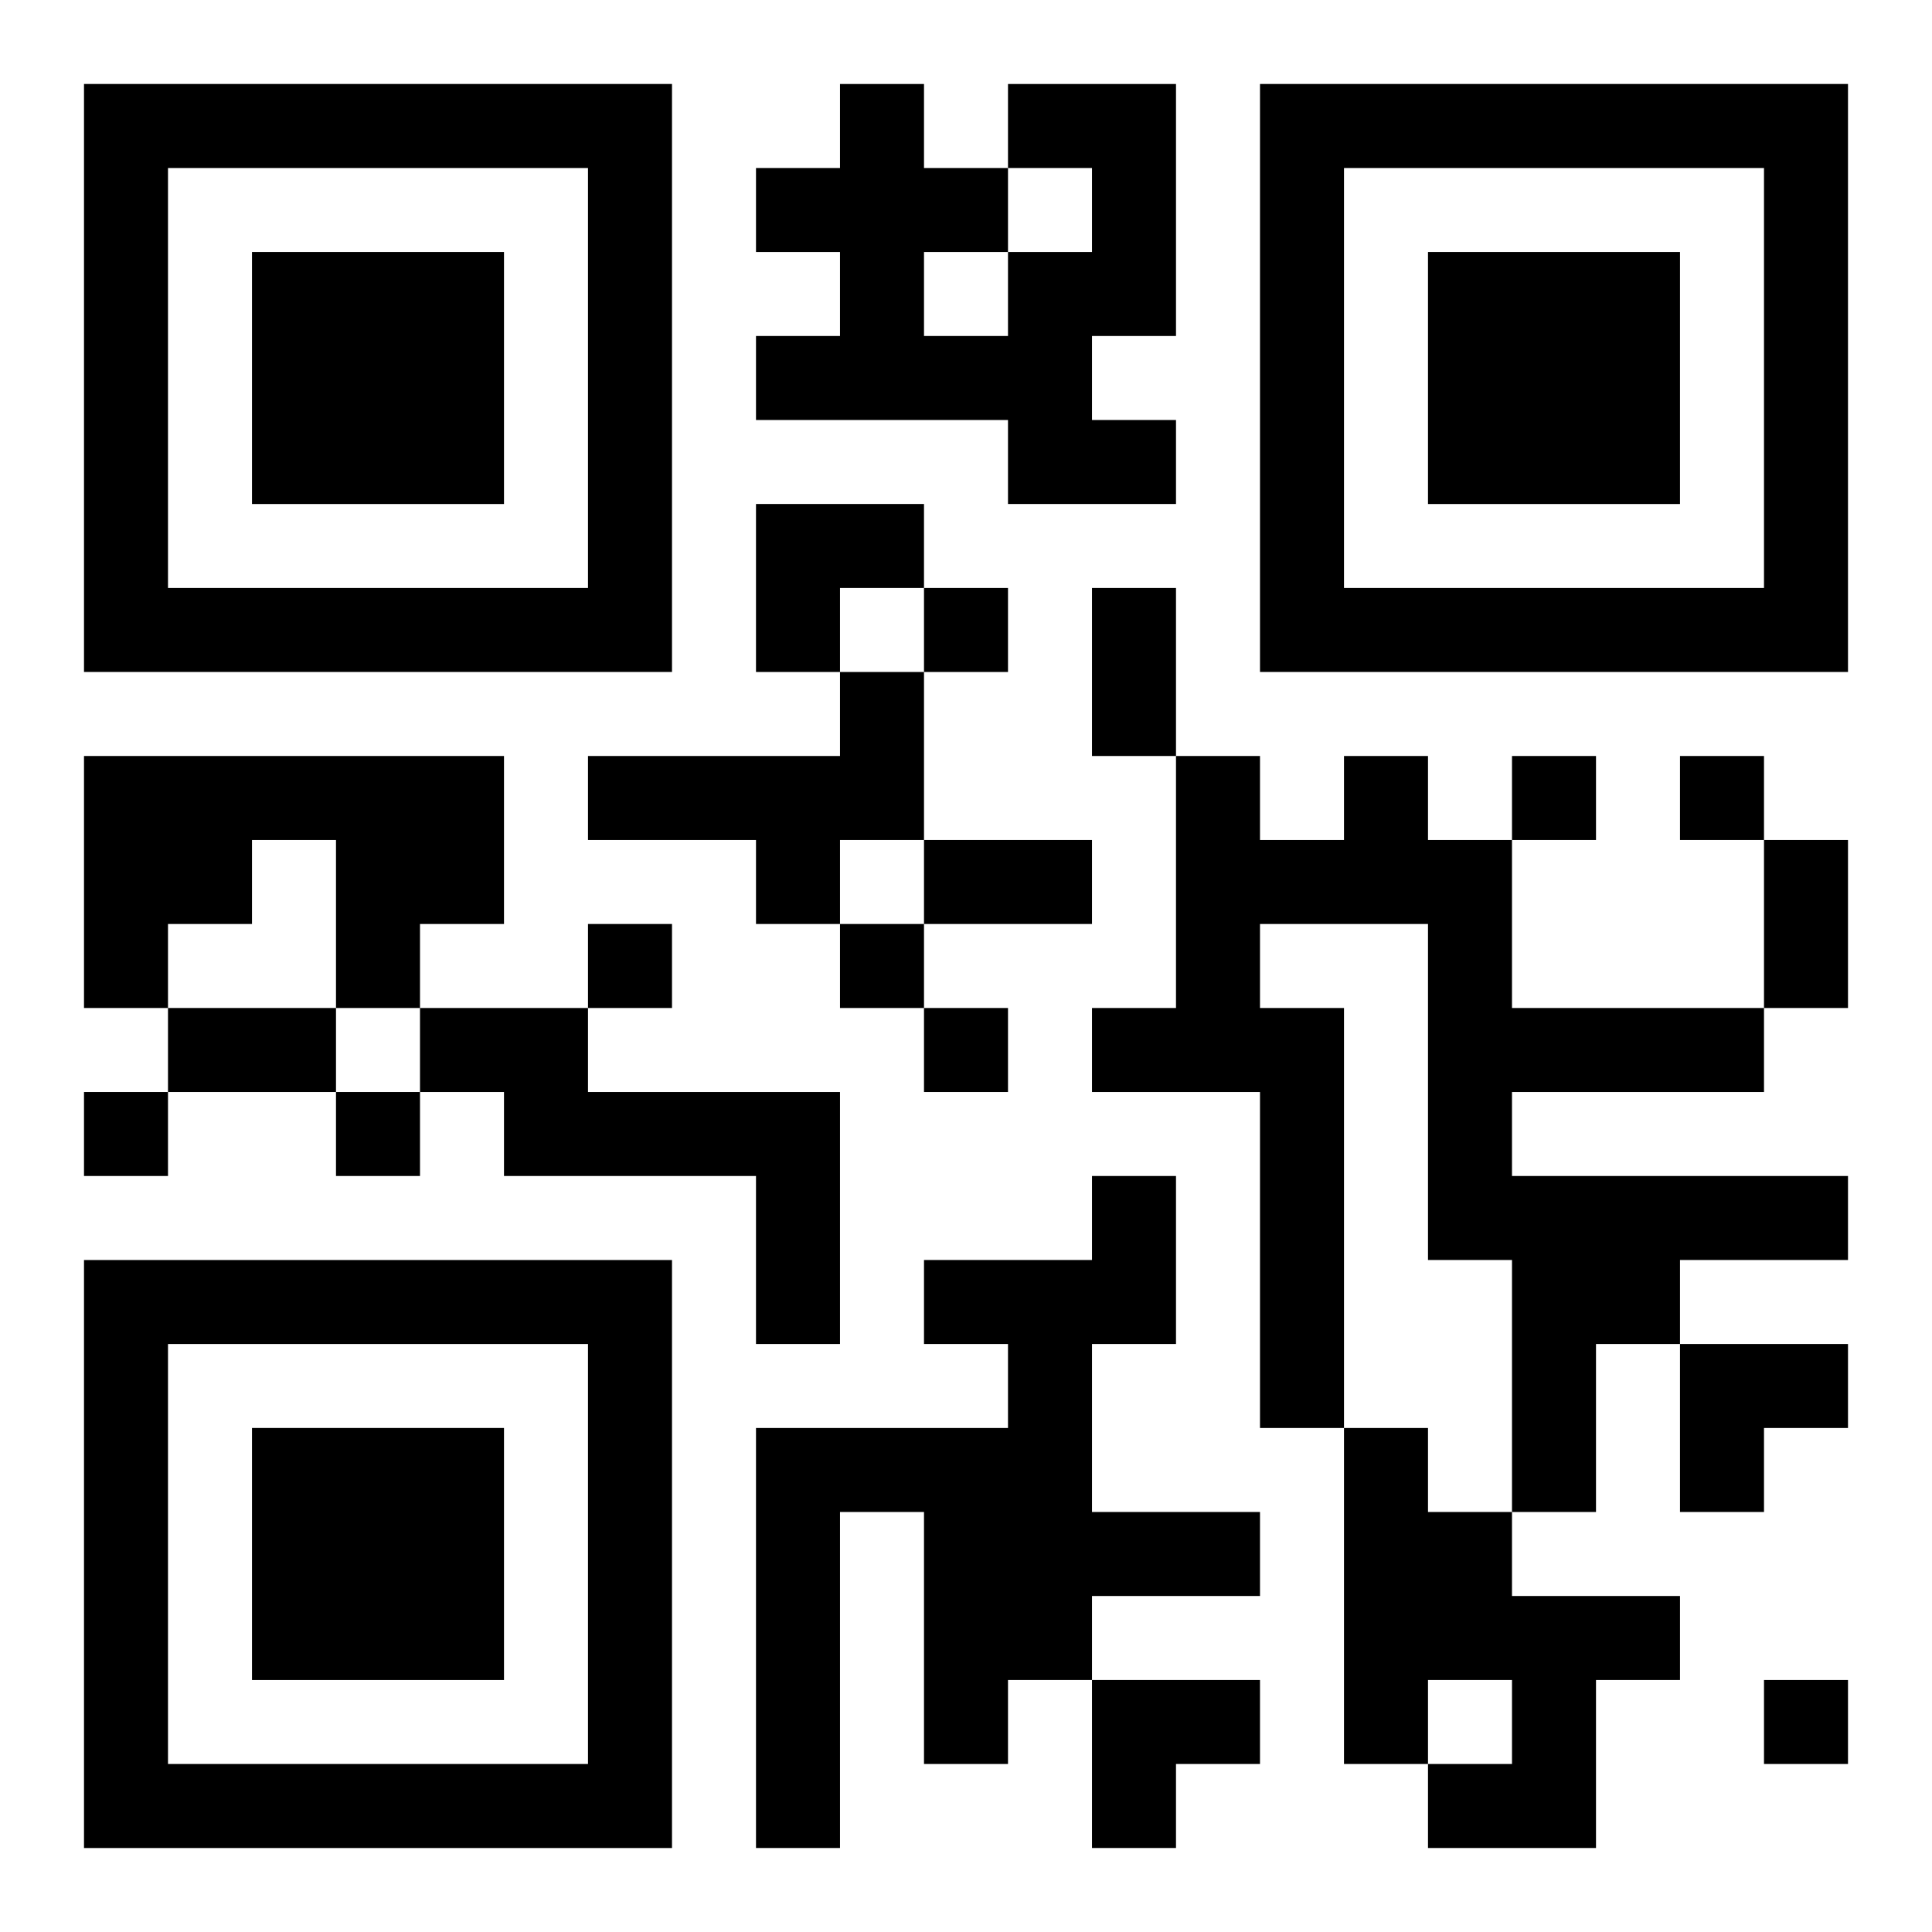 <?xml version="1.0" encoding="UTF-8"?>
<svg width="250" height="250" baseProfile="full" version="1.1" viewBox="-1 -1 23 23" xmlns="http://www.w3.org/2000/svg" xmlns:xlink="http://www.w3.org/1999/xlink"><symbol id="a"><path d="m0 7v7h7v-7h-7zm1 1h5v5h-5v-5zm1 1v3h3v-3h-3z"/></symbol><use y="-7" xlink:href="#a"/><use y="7" xlink:href="#a"/><use x="14" y="-7" xlink:href="#a"/><path d="m11 0h2v3h-1v1h1v1h-2v-1h-3v-1h1v-1h-1v-1h1v-1h1v1h1v1h1v-1h-1v-1m-1 2v1h1v-1h-1m-1 5h1v2h-1v1h-1v-1h-2v-1h3v-1m-9 1h5v2h-1v1h-1v-2h-1v1h-1v1h-1v-3m15 0h1v1h1v2h3v1h-3v1h4v1h-2v1h-1v2h-1v-3h-1v-4h-2v1h1v5h-1v-4h-2v-1h1v-3h1v1h1v-1m-11 3h2v1h3v3h-1v-2h-3v-1h-1v-1m8 2h1v2h-1v2h2v1h-2v1h-1v1h-1v-3h-1v4h-1v-5h3v-1h-1v-1h2v-1m3 3h1v1h1v1h2v1h-1v2h-2v-1h1v-1h-1v1h-1v-4m-5-10v1h1v-1h-1m7 2v1h1v-1h-1m2 0v1h1v-1h-1m-13 2v1h1v-1h-1m3 0v1h1v-1h-1m1 1v1h1v-1h-1m-10 1v1h1v-1h-1m3 0v1h1v-1h-1m17 7v1h1v-1h-1m-8-13h1v2h-1v-2m-2 3h2v1h-2v-1m10 0h1v2h-1v-2m-19 2h2v1h-2v-1m7-6h2v1h-1v1h-1zm11 10h2v1h-1v1h-1zm-7 4h2v1h-1v1h-1z"/></svg>
